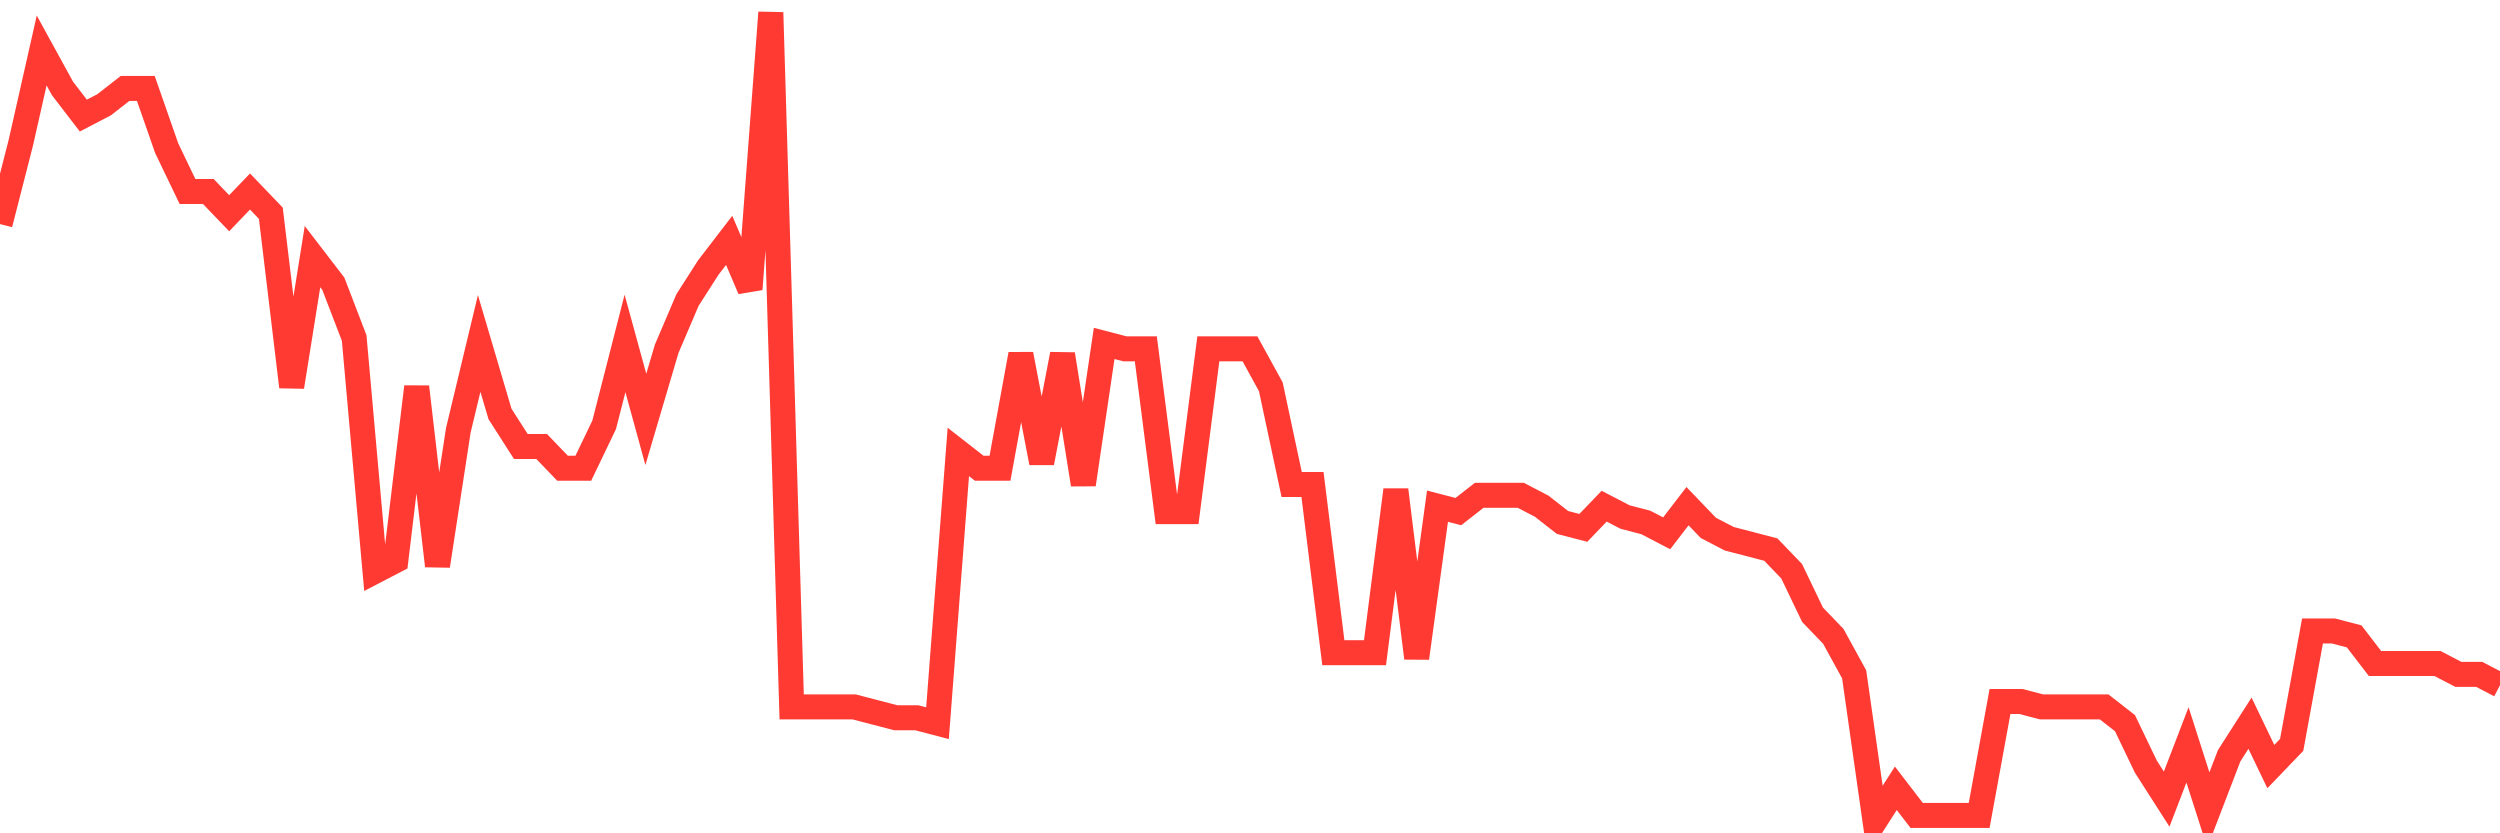 <svg
  xmlns="http://www.w3.org/2000/svg"
  xmlns:xlink="http://www.w3.org/1999/xlink"
  width="120"
  height="40"
  viewBox="0 0 120 40"
  preserveAspectRatio="none"
>
  <polyline
    points="0,10.756 1,6.85 2,2.423 3,4.246 4,5.548 5,5.027 6,4.246 7,4.246 8,7.11 9,9.193 10,9.193 11,10.235 12,9.193 13,10.235 14,18.568 15,12.318 16,13.62 17,16.224 18,27.421 19,26.901 20,18.568 21,27.161 22,20.651 23,16.485 24,19.87 25,21.432 26,21.432 27,22.474 28,22.474 29,20.391 30,16.485 31,20.13 32,16.745 33,14.401 34,12.839 35,11.537 36,13.881 37,0.6 38,33.932 39,33.932 40,33.932 41,33.932 42,34.192 43,34.452 44,34.452 45,34.713 46,21.693 47,22.474 48,22.474 49,17.005 50,22.213 51,17.005 52,23.255 53,16.485 54,16.745 55,16.745 56,24.557 57,24.557 58,16.745 59,16.745 60,16.745 61,18.568 62,23.255 63,23.255 64,31.328 65,31.328 66,31.328 67,23.515 68,31.588 69,24.297 70,24.557 71,23.776 72,23.776 73,23.776 74,24.297 75,25.078 76,25.338 77,24.297 78,24.817 79,25.078 80,25.599 81,24.297 82,25.338 83,25.859 84,26.119 85,26.38 86,27.421 87,29.505 88,30.546 89,32.369 90,39.4 91,37.838 92,39.14 93,39.14 94,39.14 95,39.14 96,33.671 97,33.671 98,33.932 99,33.932 100,33.932 101,33.932 102,34.713 103,36.796 104,38.358 105,35.754 106,38.879 107,36.275 108,34.713 109,36.796 110,35.754 111,30.286 112,30.286 113,30.546 114,31.848 115,31.848 116,31.848 117,31.848 118,32.369 119,32.369 120,32.89"
    fill="none"
    stroke="#ff3a33"
    stroke-width="1.2"
  >
  </polyline>
</svg>